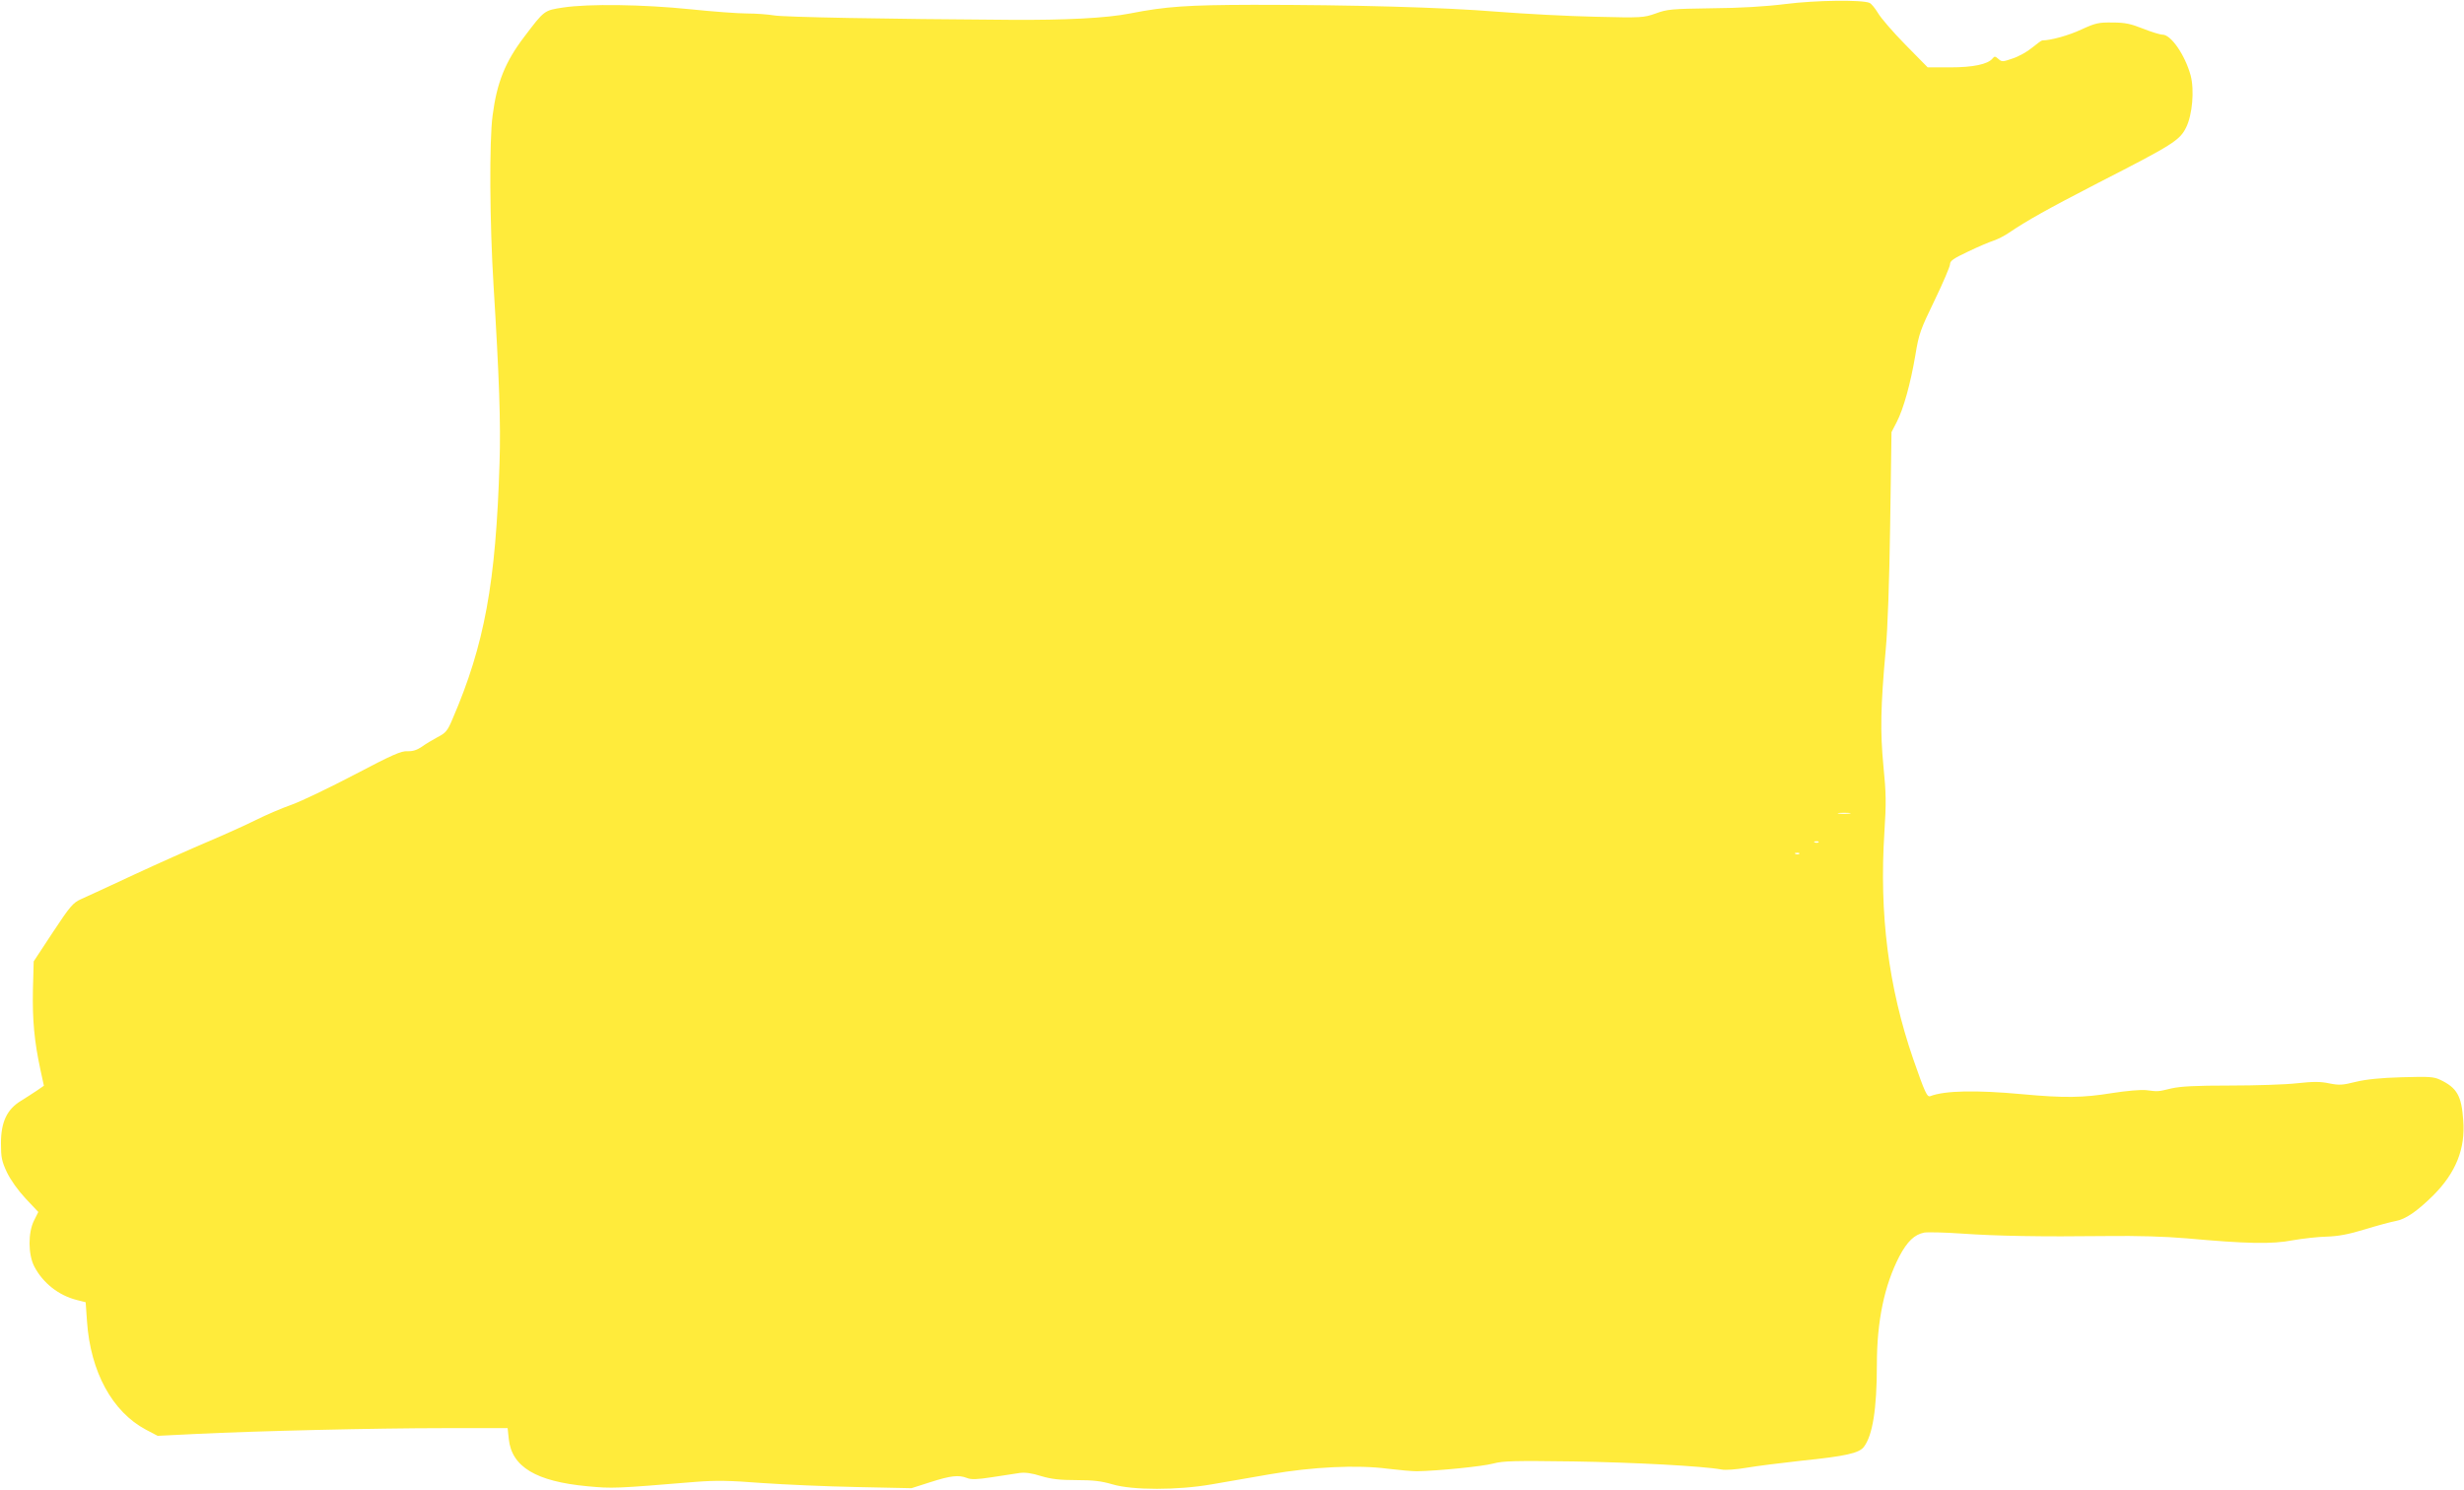 <?xml version="1.0" standalone="no"?>
<!DOCTYPE svg PUBLIC "-//W3C//DTD SVG 20010904//EN"
 "http://www.w3.org/TR/2001/REC-SVG-20010904/DTD/svg10.dtd">
<svg version="1.0" xmlns="http://www.w3.org/2000/svg"
 width="1280pt" height="774pt" viewBox="0 0 1280 774"
 preserveAspectRatio="xMidYMid meet">
<g transform="translate(0,774) scale(0.1,-0.1)"
fill="#ffeb3b" stroke="none">
<path d="M9275 7719 c-104 -13 -238 -21 -385 -22 -206 -3 -230 -5 -289 -27
-63 -22 -71 -23 -315 -17 -138 3 -366 15 -506 26 -281 23 -756 36 -1270 36
-342 -1 -451 -8 -640 -45 -121 -24 -335 -35 -620 -33 -650 4 -1181 14 -1229
23 -30 5 -93 10 -140 10 -47 0 -180 10 -296 22 -244 25 -527 29 -659 9 -100
-15 -98 -14 -204 -154 -98 -129 -141 -237 -163 -407 -18 -131 -15 -566 5 -885
29 -471 38 -717 31 -920 -19 -623 -78 -945 -244 -1330 -26 -62 -35 -73 -78
-95 -26 -14 -63 -36 -82 -50 -25 -17 -47 -24 -74 -23 -33 2 -80 -19 -276 -122
-130 -68 -276 -138 -326 -156 -49 -17 -133 -53 -185 -79 -52 -26 -165 -77
-250 -113 -85 -36 -258 -113 -385 -172 -126 -59 -250 -116 -275 -127 -40 -18
-56 -36 -145 -171 l-100 -152 -4 -149 c-3 -154 7 -266 39 -414 l18 -83 -36
-25 c-21 -14 -58 -38 -84 -54 -72 -44 -103 -110 -103 -220 0 -74 4 -93 31
-151 20 -41 57 -93 97 -136 l66 -70 -22 -44 c-32 -63 -31 -177 1 -239 45 -86
126 -150 220 -174 l47 -12 7 -100 c18 -261 131 -469 306 -562 l61 -32 203 10
c307 15 924 30 1289 30 l326 0 6 -56 c15 -145 141 -221 409 -246 130 -12 140
-12 564 23 105 8 172 7 340 -6 115 -8 337 -18 494 -21 l285 -6 97 31 c106 34
148 39 191 22 22 -9 52 -8 130 4 56 9 121 18 144 22 28 4 64 -1 111 -16 54
-16 97 -21 183 -21 88 0 130 -5 188 -22 103 -31 339 -31 516 0 66 11 201 35
300 52 223 39 456 50 615 29 58 -7 125 -13 150 -13 112 2 341 25 397 40 53 14
111 15 415 11 317 -5 674 -24 771 -42 20 -4 76 0 129 9 51 9 181 25 288 37
227 23 297 39 322 71 46 60 68 198 68 428 0 227 39 412 117 563 41 77 78 113
129 123 19 3 106 1 192 -5 185 -13 414 -17 752 -13 166 2 302 -2 420 -12 310
-28 443 -31 550 -10 52 9 131 18 176 19 60 2 112 11 200 38 65 20 137 39 159
43 51 9 111 50 195 133 117 117 168 242 156 391 -9 127 -32 168 -120 210 -34
16 -57 17 -200 13 -111 -3 -185 -11 -239 -24 -68 -17 -85 -18 -136 -8 -46 10
-83 10 -167 1 -60 -7 -217 -12 -349 -12 -178 0 -257 -4 -305 -15 -72 -17 -66
-17 -131 -9 -27 3 -100 -3 -176 -15 -153 -25 -251 -26 -468 -6 -238 22 -402
19 -477 -10 -17 -7 -28 17 -90 195 -128 372 -176 751 -149 1175 10 153 9 205
-5 345 -17 179 -15 305 12 605 10 103 19 360 23 650 l7 480 27 52 c36 70 72
201 97 348 18 111 26 132 100 285 44 91 80 176 80 187 0 18 18 30 94 66 52 25
111 50 133 57 21 7 56 25 78 40 96 65 198 122 465 260 389 199 424 221 457
289 32 65 43 193 23 269 -29 106 -102 212 -146 212 -13 0 -58 14 -101 31 -63
25 -93 32 -158 32 -72 1 -88 -2 -162 -36 -66 -31 -160 -57 -204 -57 -4 0 -27
-17 -53 -38 -25 -21 -70 -46 -101 -56 -52 -18 -56 -18 -74 -2 -16 14 -20 15
-30 2 -25 -30 -101 -46 -221 -46 l-116 0 -116 118 c-63 64 -127 138 -142 164
-15 25 -35 49 -44 53 -40 17 -280 14 -437 -6z m333 -4206 c-16 -2 -40 -2 -55
0 -16 2 -3 4 27 4 30 0 43 -2 28 -4z m-161 -149 c-3 -3 -12 -4 -19 -1 -8 3 -5
6 6 6 11 1 17 -2 13 -5z m-100 -60 c-3 -3 -12 -4 -19 -1 -8 3 -5 6 6 6 11 1
17 -2 13 -5z"/>
</g>
</svg>
